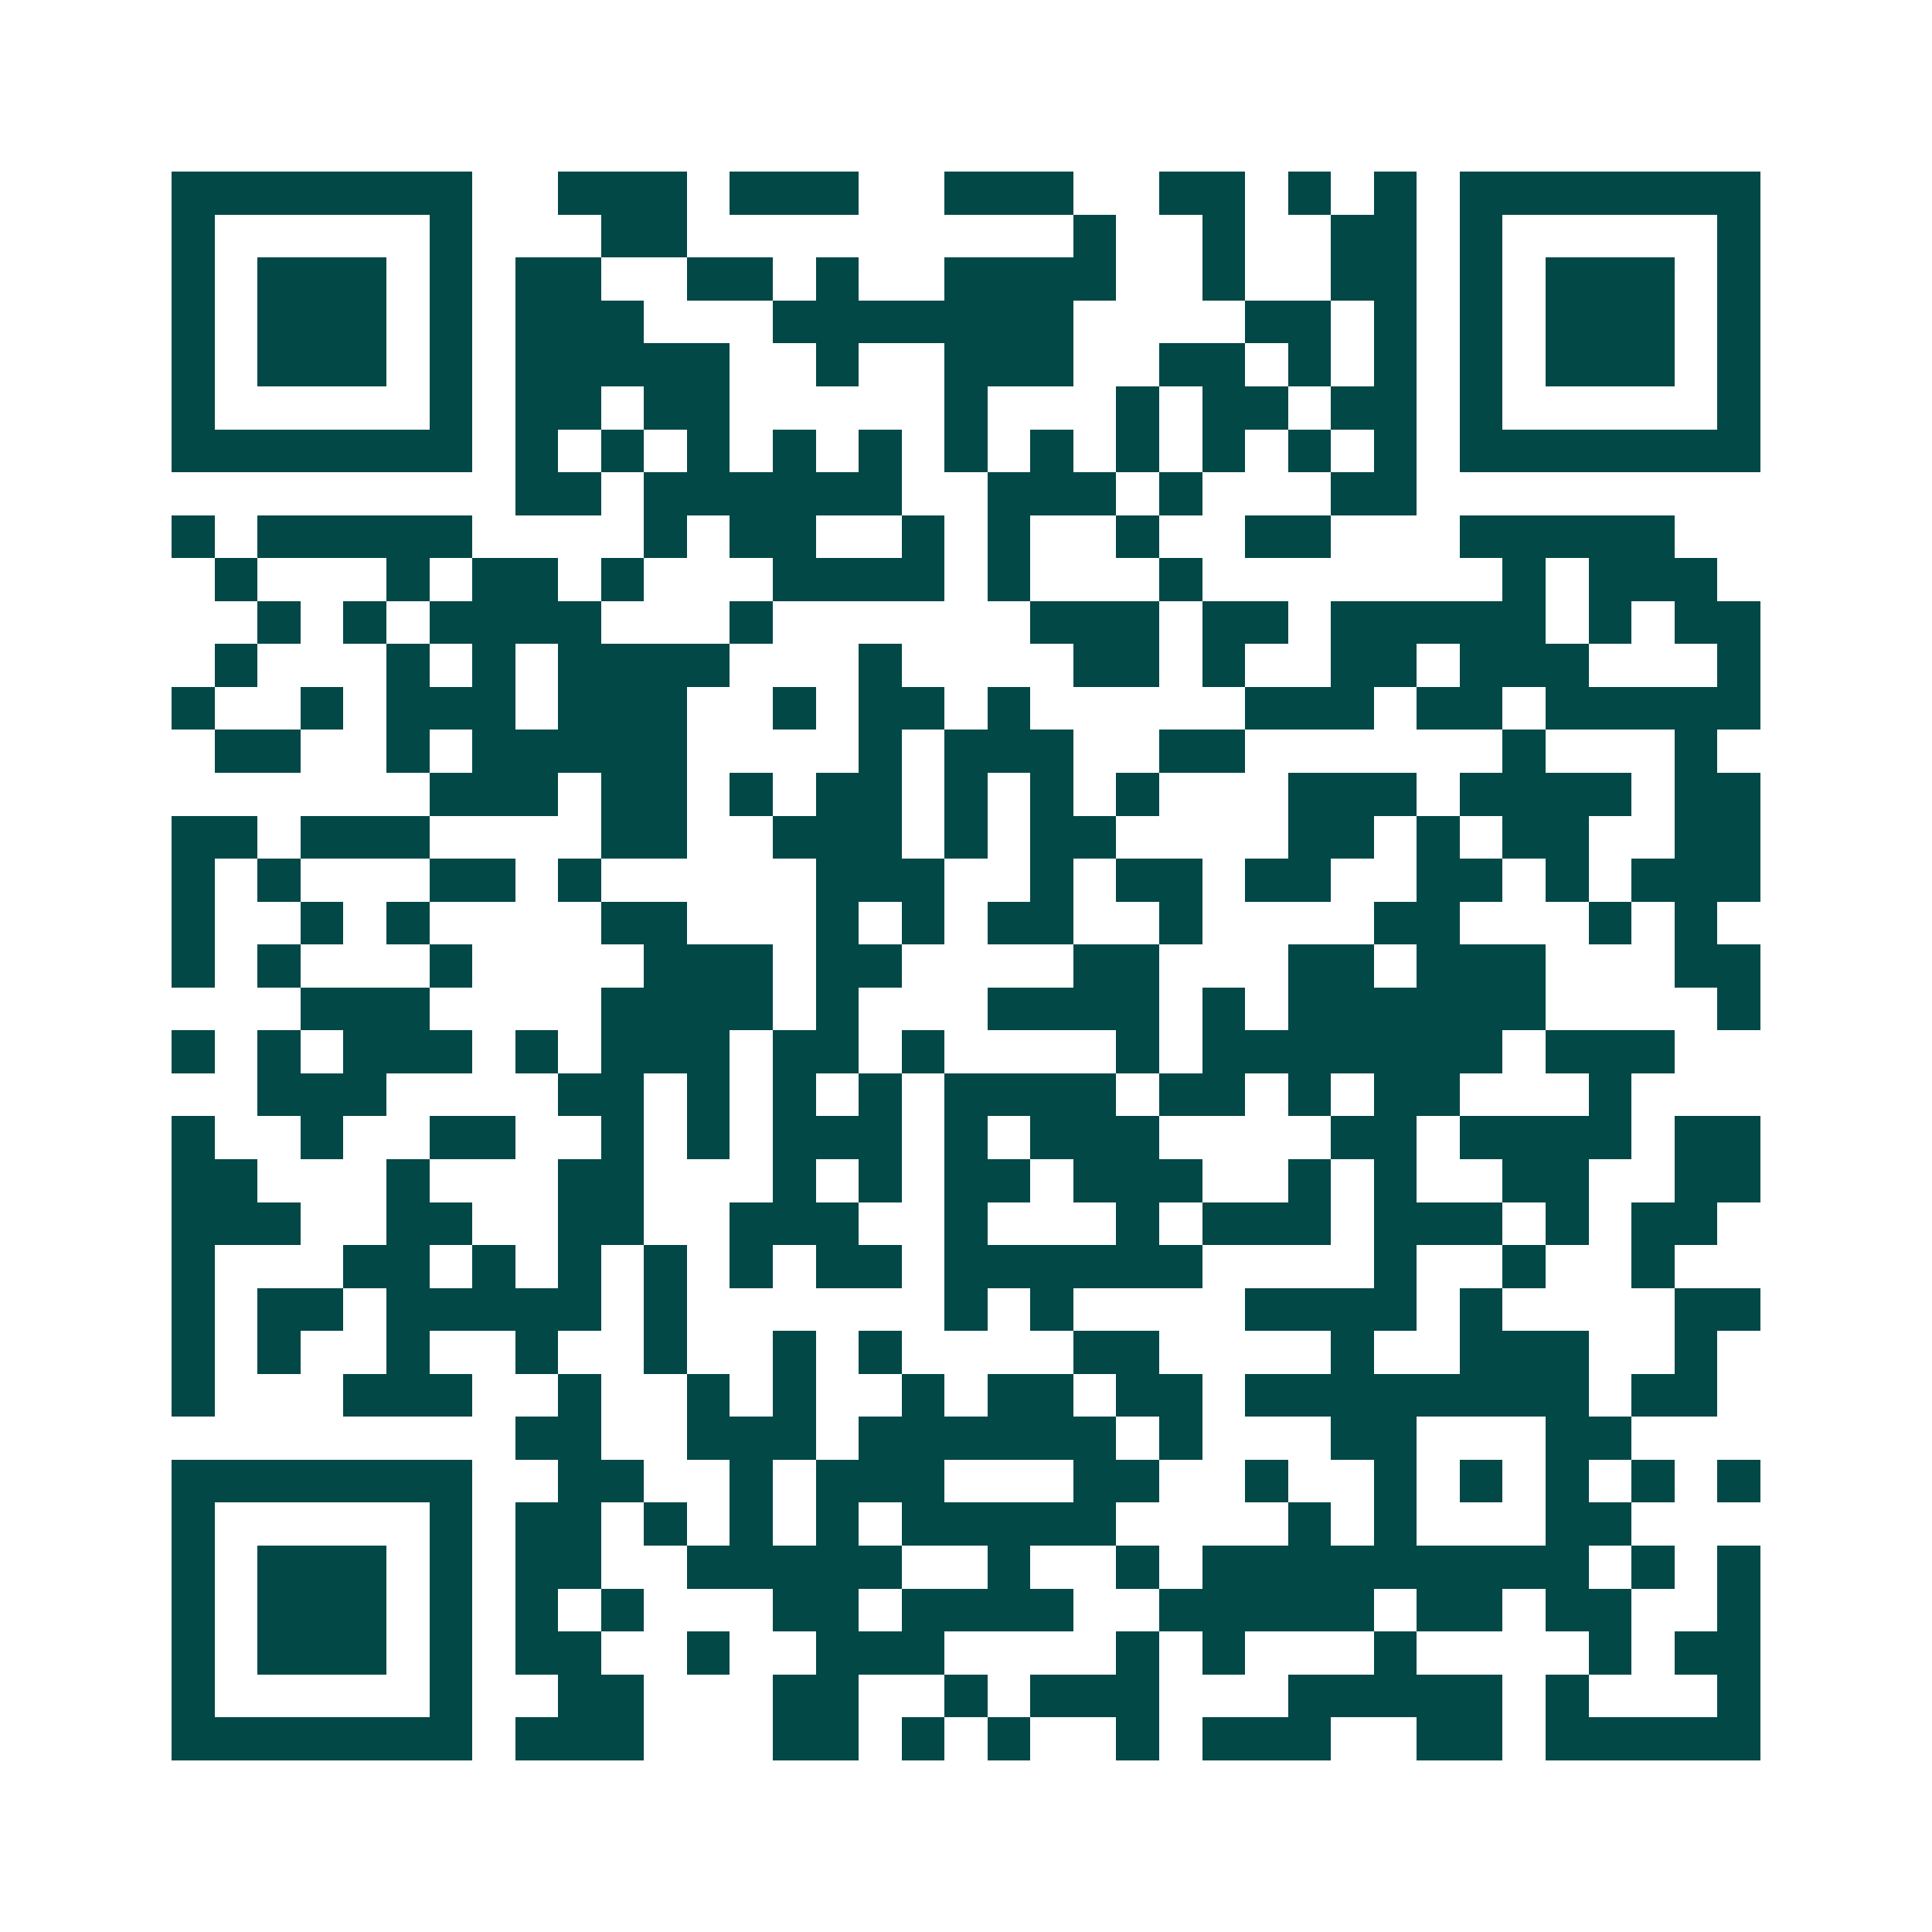 <svg xmlns="http://www.w3.org/2000/svg" width="200" height="200" viewBox="0 0 45 45" shape-rendering="crispEdges"><path fill="#ffffff" d="M0 0h45v45H0z"/><path stroke="#014847" d="M4 4.5h7m2 0h3m1 0h3m2 0h3m2 0h2m1 0h1m1 0h1m1 0h7M4 5.5h1m5 0h1m3 0h2m9 0h1m2 0h1m2 0h2m1 0h1m5 0h1M4 6.5h1m1 0h3m1 0h1m1 0h2m2 0h2m1 0h1m2 0h4m2 0h1m2 0h2m1 0h1m1 0h3m1 0h1M4 7.5h1m1 0h3m1 0h1m1 0h3m3 0h7m4 0h2m1 0h1m1 0h1m1 0h3m1 0h1M4 8.5h1m1 0h3m1 0h1m1 0h5m2 0h1m2 0h3m2 0h2m1 0h1m1 0h1m1 0h1m1 0h3m1 0h1M4 9.5h1m5 0h1m1 0h2m1 0h2m5 0h1m3 0h1m1 0h2m1 0h2m1 0h1m5 0h1M4 10.5h7m1 0h1m1 0h1m1 0h1m1 0h1m1 0h1m1 0h1m1 0h1m1 0h1m1 0h1m1 0h1m1 0h1m1 0h7M12 11.5h2m1 0h6m2 0h3m1 0h1m3 0h2M4 12.5h1m1 0h5m4 0h1m1 0h2m2 0h1m1 0h1m2 0h1m2 0h2m3 0h5M5 13.5h1m3 0h1m1 0h2m1 0h1m3 0h4m1 0h1m3 0h1m7 0h1m1 0h3M6 14.5h1m1 0h1m1 0h4m3 0h1m6 0h3m1 0h2m1 0h5m1 0h1m1 0h2M5 15.5h1m3 0h1m1 0h1m1 0h4m3 0h1m4 0h2m1 0h1m2 0h2m1 0h3m3 0h1M4 16.5h1m2 0h1m1 0h3m1 0h3m2 0h1m1 0h2m1 0h1m5 0h3m1 0h2m1 0h5M5 17.5h2m2 0h1m1 0h5m4 0h1m1 0h3m2 0h2m6 0h1m3 0h1M10 18.5h3m1 0h2m1 0h1m1 0h2m1 0h1m1 0h1m1 0h1m3 0h3m1 0h4m1 0h2M4 19.5h2m1 0h3m4 0h2m2 0h3m1 0h1m1 0h2m4 0h2m1 0h1m1 0h2m2 0h2M4 20.5h1m1 0h1m3 0h2m1 0h1m5 0h3m2 0h1m1 0h2m1 0h2m2 0h2m1 0h1m1 0h3M4 21.5h1m2 0h1m1 0h1m4 0h2m3 0h1m1 0h1m1 0h2m2 0h1m4 0h2m3 0h1m1 0h1M4 22.5h1m1 0h1m3 0h1m4 0h3m1 0h2m4 0h2m3 0h2m1 0h3m3 0h2M7 23.5h3m4 0h4m1 0h1m3 0h4m1 0h1m1 0h6m4 0h1M4 24.5h1m1 0h1m1 0h3m1 0h1m1 0h3m1 0h2m1 0h1m4 0h1m1 0h7m1 0h3M6 25.5h3m4 0h2m1 0h1m1 0h1m1 0h1m1 0h4m1 0h2m1 0h1m1 0h2m3 0h1M4 26.5h1m2 0h1m2 0h2m2 0h1m1 0h1m1 0h3m1 0h1m1 0h3m4 0h2m1 0h4m1 0h2M4 27.5h2m3 0h1m3 0h2m3 0h1m1 0h1m1 0h2m1 0h3m2 0h1m1 0h1m2 0h2m2 0h2M4 28.5h3m2 0h2m2 0h2m2 0h3m2 0h1m3 0h1m1 0h3m1 0h3m1 0h1m1 0h2M4 29.5h1m3 0h2m1 0h1m1 0h1m1 0h1m1 0h1m1 0h2m1 0h6m4 0h1m2 0h1m2 0h1M4 30.5h1m1 0h2m1 0h5m1 0h1m6 0h1m1 0h1m4 0h4m1 0h1m4 0h2M4 31.5h1m1 0h1m2 0h1m2 0h1m2 0h1m2 0h1m1 0h1m4 0h2m4 0h1m2 0h3m2 0h1M4 32.5h1m3 0h3m2 0h1m2 0h1m1 0h1m2 0h1m1 0h2m1 0h2m1 0h8m1 0h2M12 33.5h2m2 0h3m1 0h6m1 0h1m3 0h2m3 0h2M4 34.5h7m2 0h2m2 0h1m1 0h3m3 0h2m2 0h1m2 0h1m1 0h1m1 0h1m1 0h1m1 0h1M4 35.5h1m5 0h1m1 0h2m1 0h1m1 0h1m1 0h1m1 0h5m4 0h1m1 0h1m3 0h2M4 36.5h1m1 0h3m1 0h1m1 0h2m2 0h5m2 0h1m2 0h1m1 0h9m1 0h1m1 0h1M4 37.5h1m1 0h3m1 0h1m1 0h1m1 0h1m3 0h2m1 0h4m2 0h5m1 0h2m1 0h2m2 0h1M4 38.5h1m1 0h3m1 0h1m1 0h2m2 0h1m2 0h3m4 0h1m1 0h1m3 0h1m4 0h1m1 0h2M4 39.5h1m5 0h1m2 0h2m3 0h2m2 0h1m1 0h3m3 0h5m1 0h1m3 0h1M4 40.5h7m1 0h3m3 0h2m1 0h1m1 0h1m2 0h1m1 0h3m2 0h2m1 0h5"/></svg>
